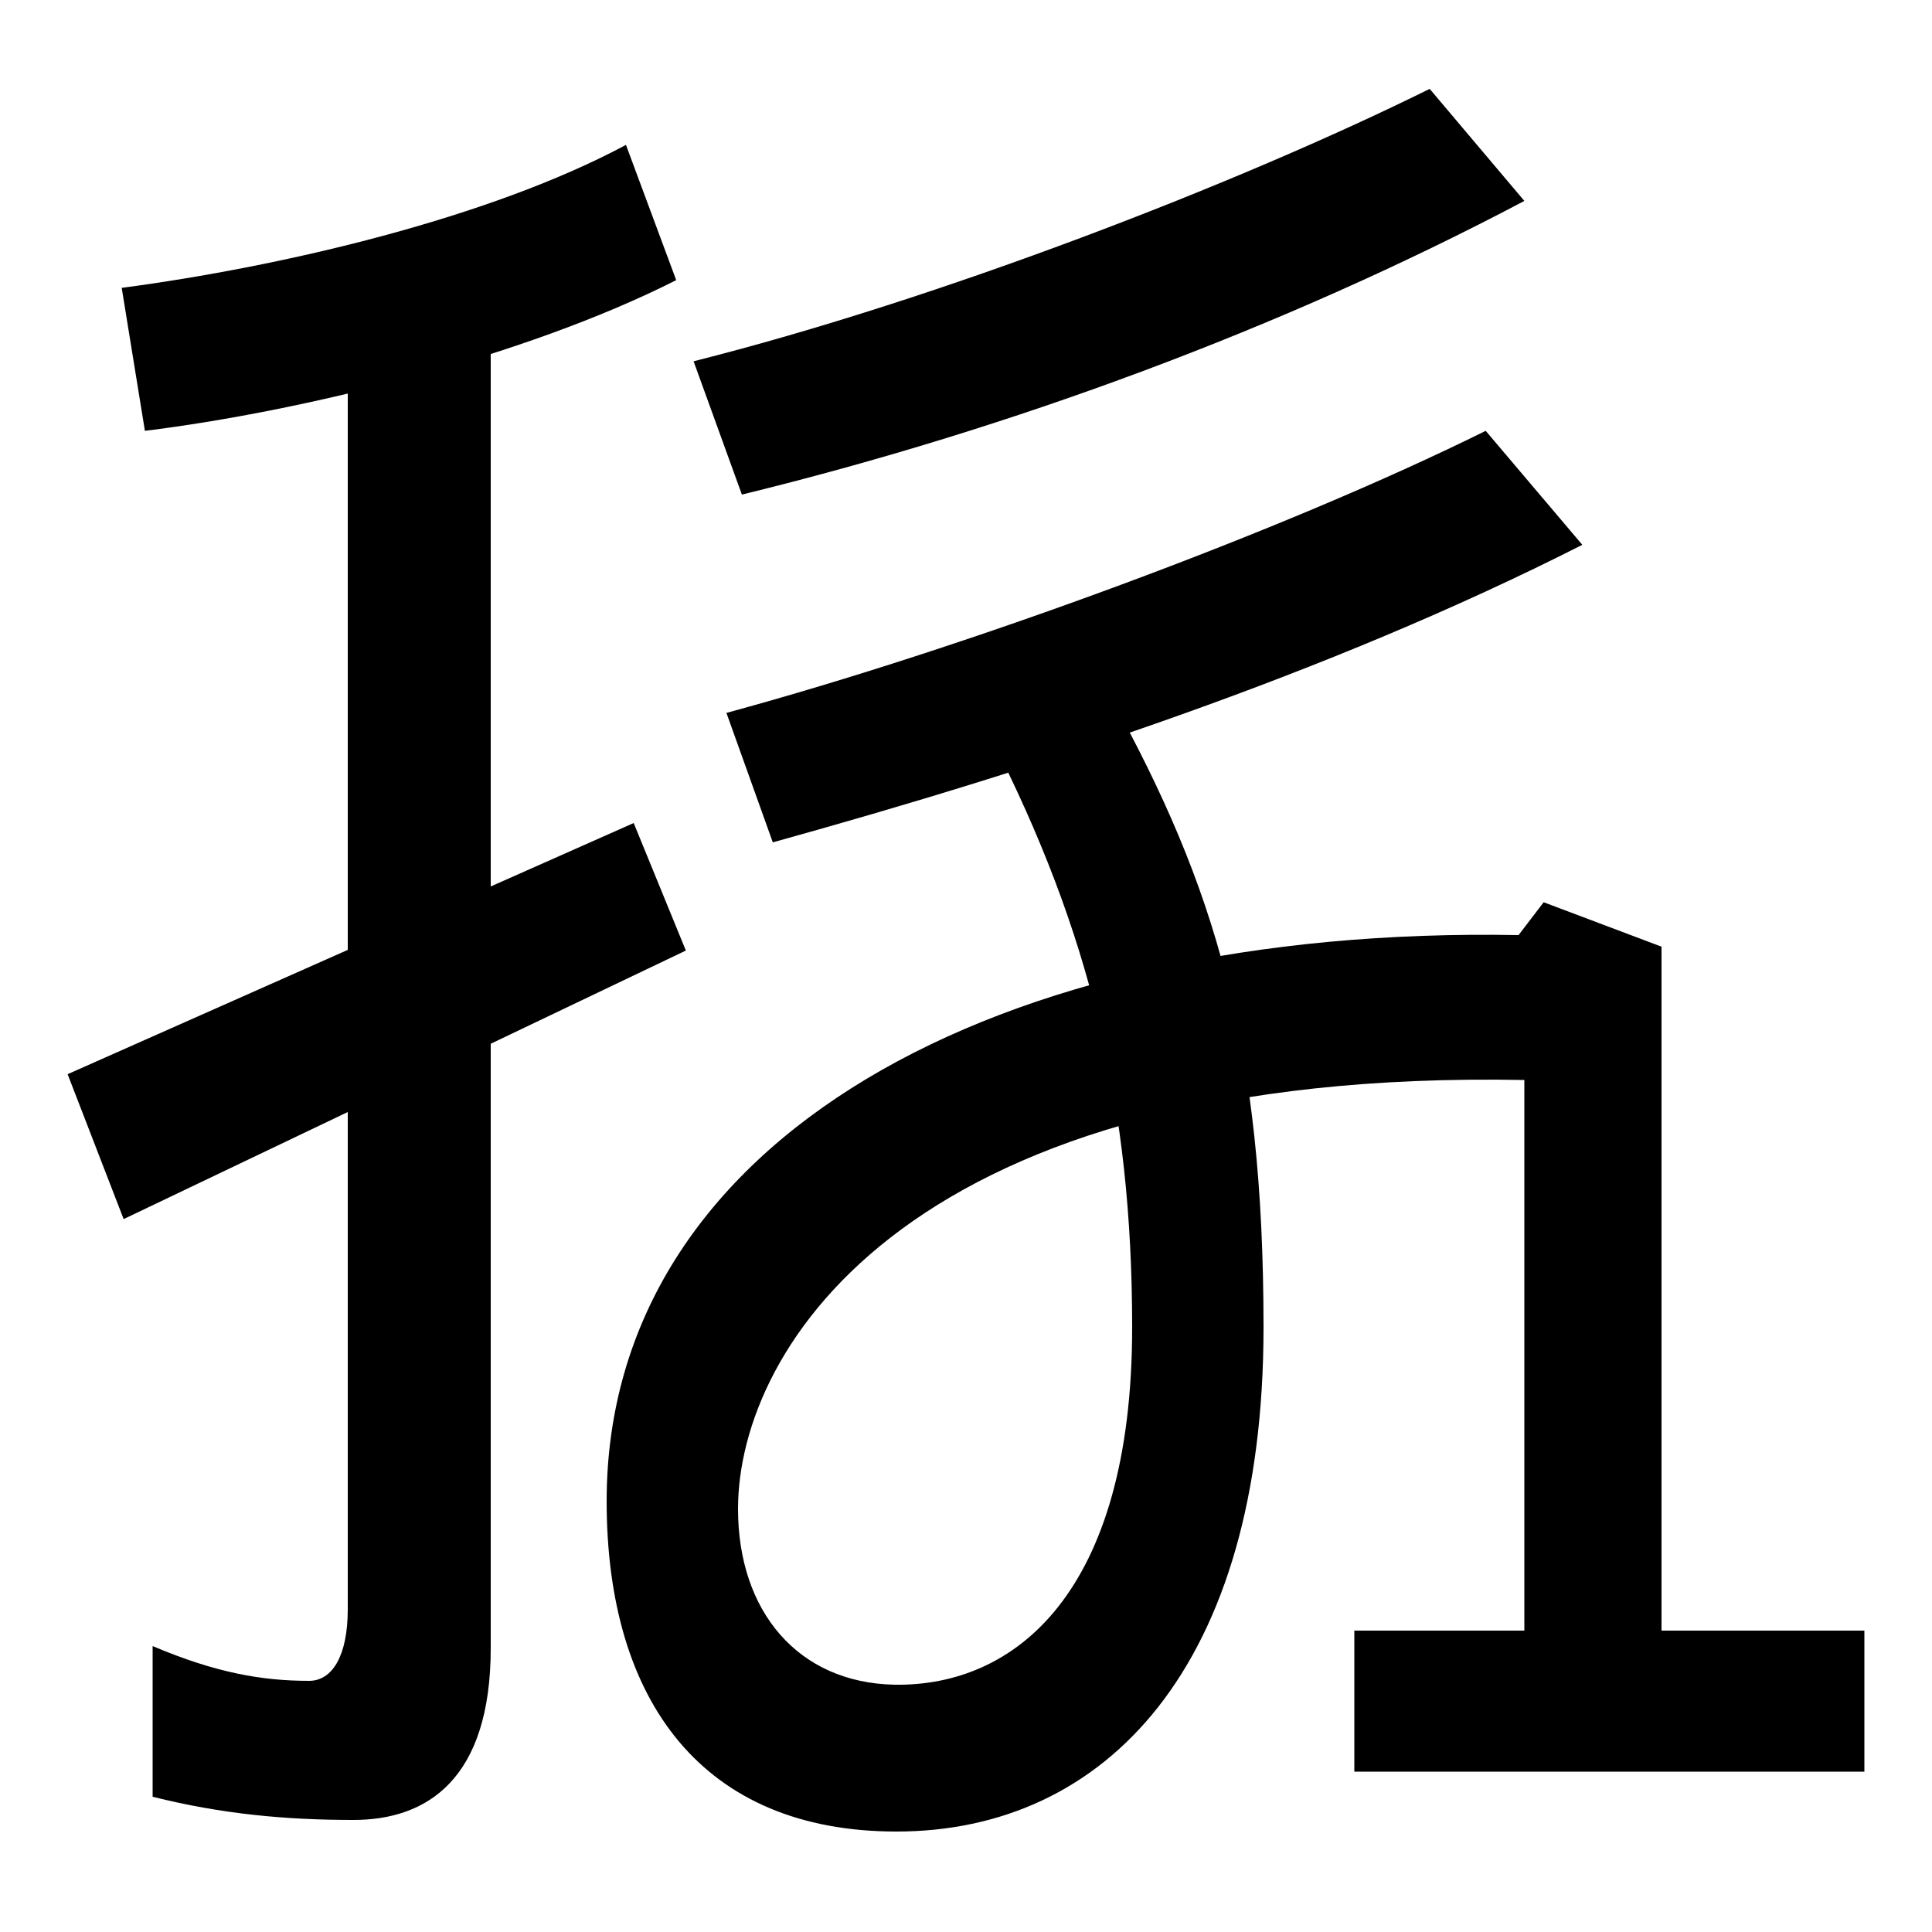 <svg xmlns="http://www.w3.org/2000/svg" width="1000" height="1000"><path d="M328 454 35 324 64 249 355 388ZM183 -62C221 -62 254 -41 254 27V727H180V47C180 23 172 10 160 10C136 10 112 14 79 28V-50C115 -59 148 -62 183 -62ZM63 731 75 657C156 667 271 695 350 735L324 805C253 767 146 742 63 731ZM464 -68C572 -68 654 17 654 193C654 339 629 421 575 519L513 498C564 398 586 308 586 193C586 55 525 7 463 8C413 9 382 46 382 99C382 183 472 327 789 321V36H701V-37H965V36H860V390L799 413L786 396C515 401 314 290 314 103C314 -1 364 -68 464 -68ZM376 511 400 444C537 482 687 531 819 598L769 657C664 605 501 545 376 511ZM359 693 384 624C523 658 664 710 789 776L740 834C641 785 486 725 359 693Z" transform="translate(0, 880) scale(1,-1)" /></svg>